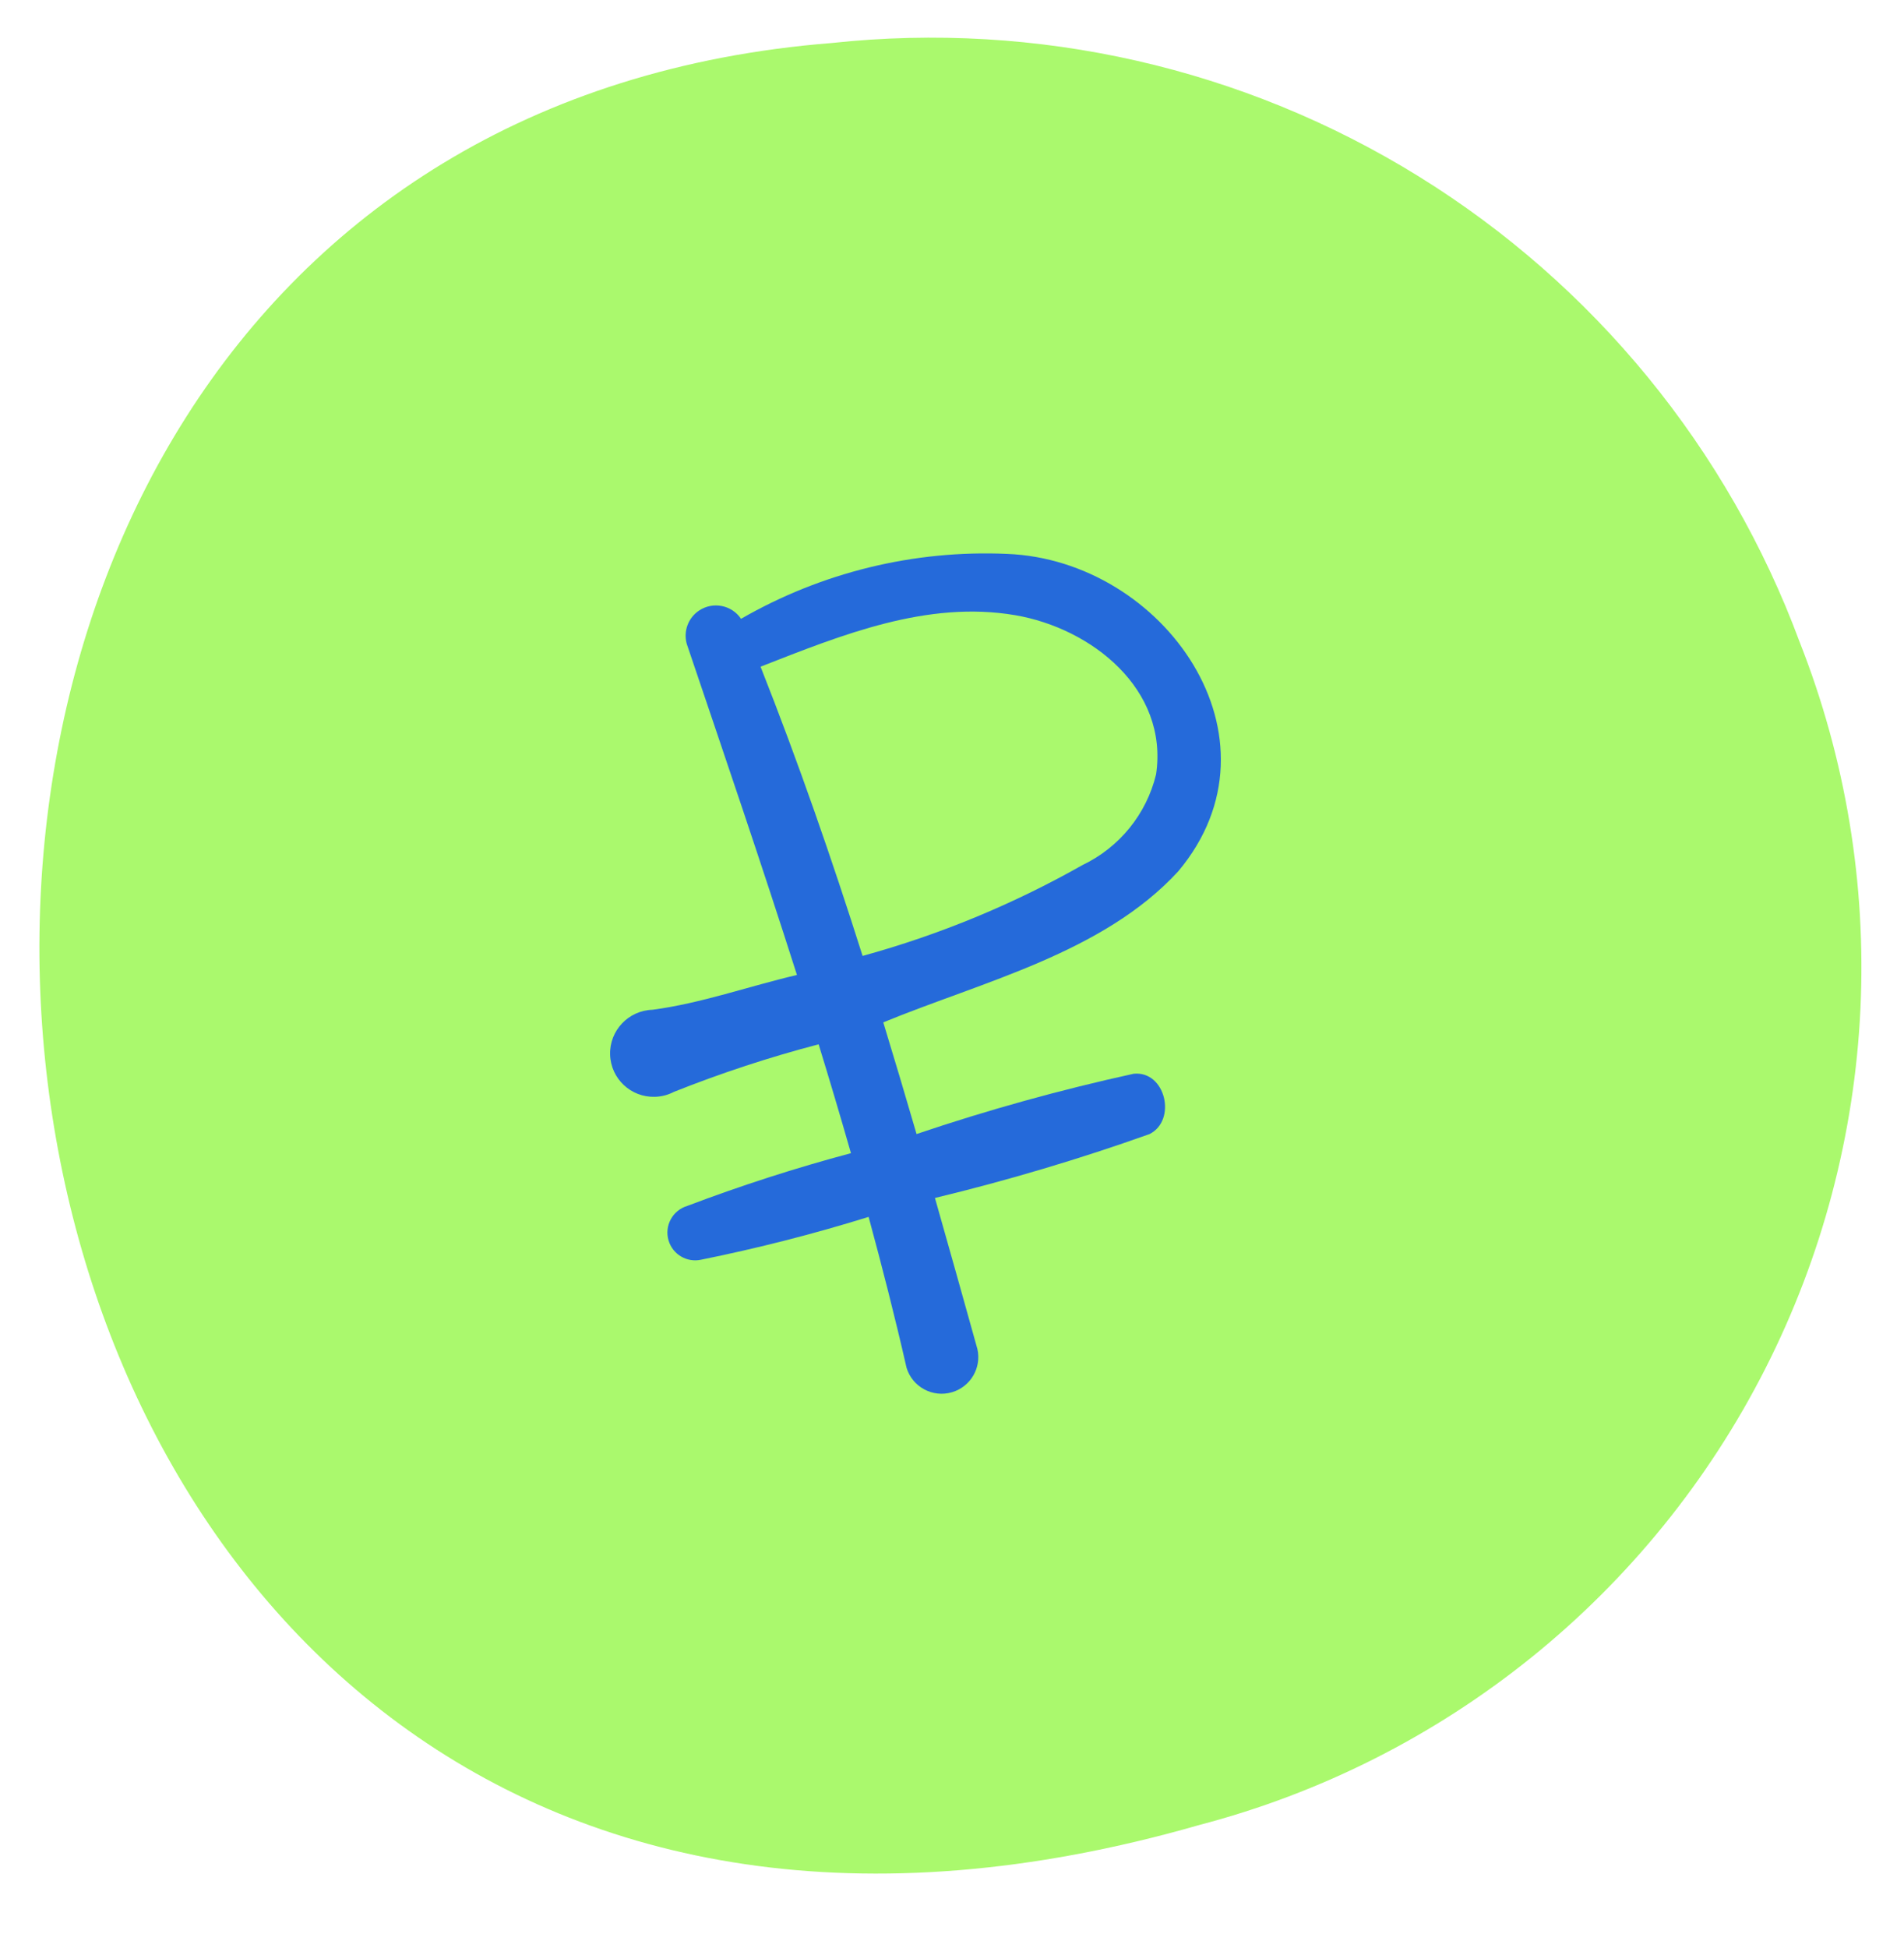 <?xml version="1.0" encoding="UTF-8"?> <svg xmlns="http://www.w3.org/2000/svg" width="44" height="45" viewBox="0 0 44 45" fill="none"><path d="M26.08 20.317C24.652 20.067 23.198 20.011 21.755 20.149C22.665 22.585 23.528 25.038 24.344 27.506C24.838 27.257 25.317 26.981 25.779 26.678C26.438 26.287 27.007 25.761 27.448 25.135C27.89 24.51 28.195 23.798 28.343 23.046C28.473 21.884 27.77 20.865 26.08 20.317Z" fill="#AAF96D"></path><path d="M16.252 17.023C16.331 17.199 17.491 17.337 17.741 17.36L17.085 15.649C16.952 15.812 16.167 16.831 16.252 17.023Z" fill="#AAF96D"></path><path fill-rule="evenodd" clip-rule="evenodd" d="M32.785 4.075C36.836 6.582 39.935 10.369 41.59 14.836C42.652 17.531 43.13 20.42 42.993 23.313C42.856 26.206 42.107 29.037 40.795 31.619C39.484 34.202 37.64 36.477 35.385 38.294C33.129 40.111 30.515 41.43 27.712 42.162C-3.571 51.156 -8.853 3.209 19.227 0.993C23.963 0.483 28.735 1.567 32.785 4.075Z" fill="#AAF96D"></path><path d="M26.198 24.806C24.501 25.178 22.826 25.643 21.181 26.199C20.93 25.337 20.674 24.477 20.412 23.619C22.709 22.674 25.491 22.018 27.228 20.13C29.814 17.046 26.893 12.937 23.271 12.796C21.122 12.701 18.989 13.222 17.125 14.296C16.91 13.976 16.475 13.891 16.154 14.106C15.903 14.274 15.789 14.584 15.87 14.874C16.731 17.418 17.601 19.963 18.417 22.524C17.311 22.783 16.201 23.18 15.078 23.328C14.521 23.345 14.083 23.809 14.099 24.364C14.115 24.92 14.579 25.356 15.136 25.339C15.289 25.335 15.44 25.295 15.575 25.224C16.666 24.79 17.782 24.423 18.918 24.126C19.175 24.962 19.424 25.8 19.665 26.641C18.384 26.983 17.121 27.39 15.881 27.86C15.541 27.962 15.348 28.321 15.451 28.661C15.548 28.983 15.878 29.175 16.207 29.101C17.512 28.837 18.802 28.508 20.073 28.113C20.386 29.268 20.683 30.428 20.949 31.596C21.083 32.043 21.555 32.297 22.003 32.163C22.43 32.035 22.685 31.599 22.587 31.166C22.263 30.001 21.936 28.838 21.606 27.676C23.283 27.271 24.938 26.779 26.564 26.2C27.201 25.883 26.937 24.732 26.198 24.806ZM23.464 14.213C25.222 14.514 27.007 15.92 26.716 17.89C26.494 18.807 25.87 19.576 25.017 19.984C23.416 20.89 21.709 21.596 19.934 22.084C19.221 19.833 18.446 17.602 17.576 15.402C19.458 14.666 21.426 13.865 23.464 14.213Z" fill="#256ADA"></path></svg> 